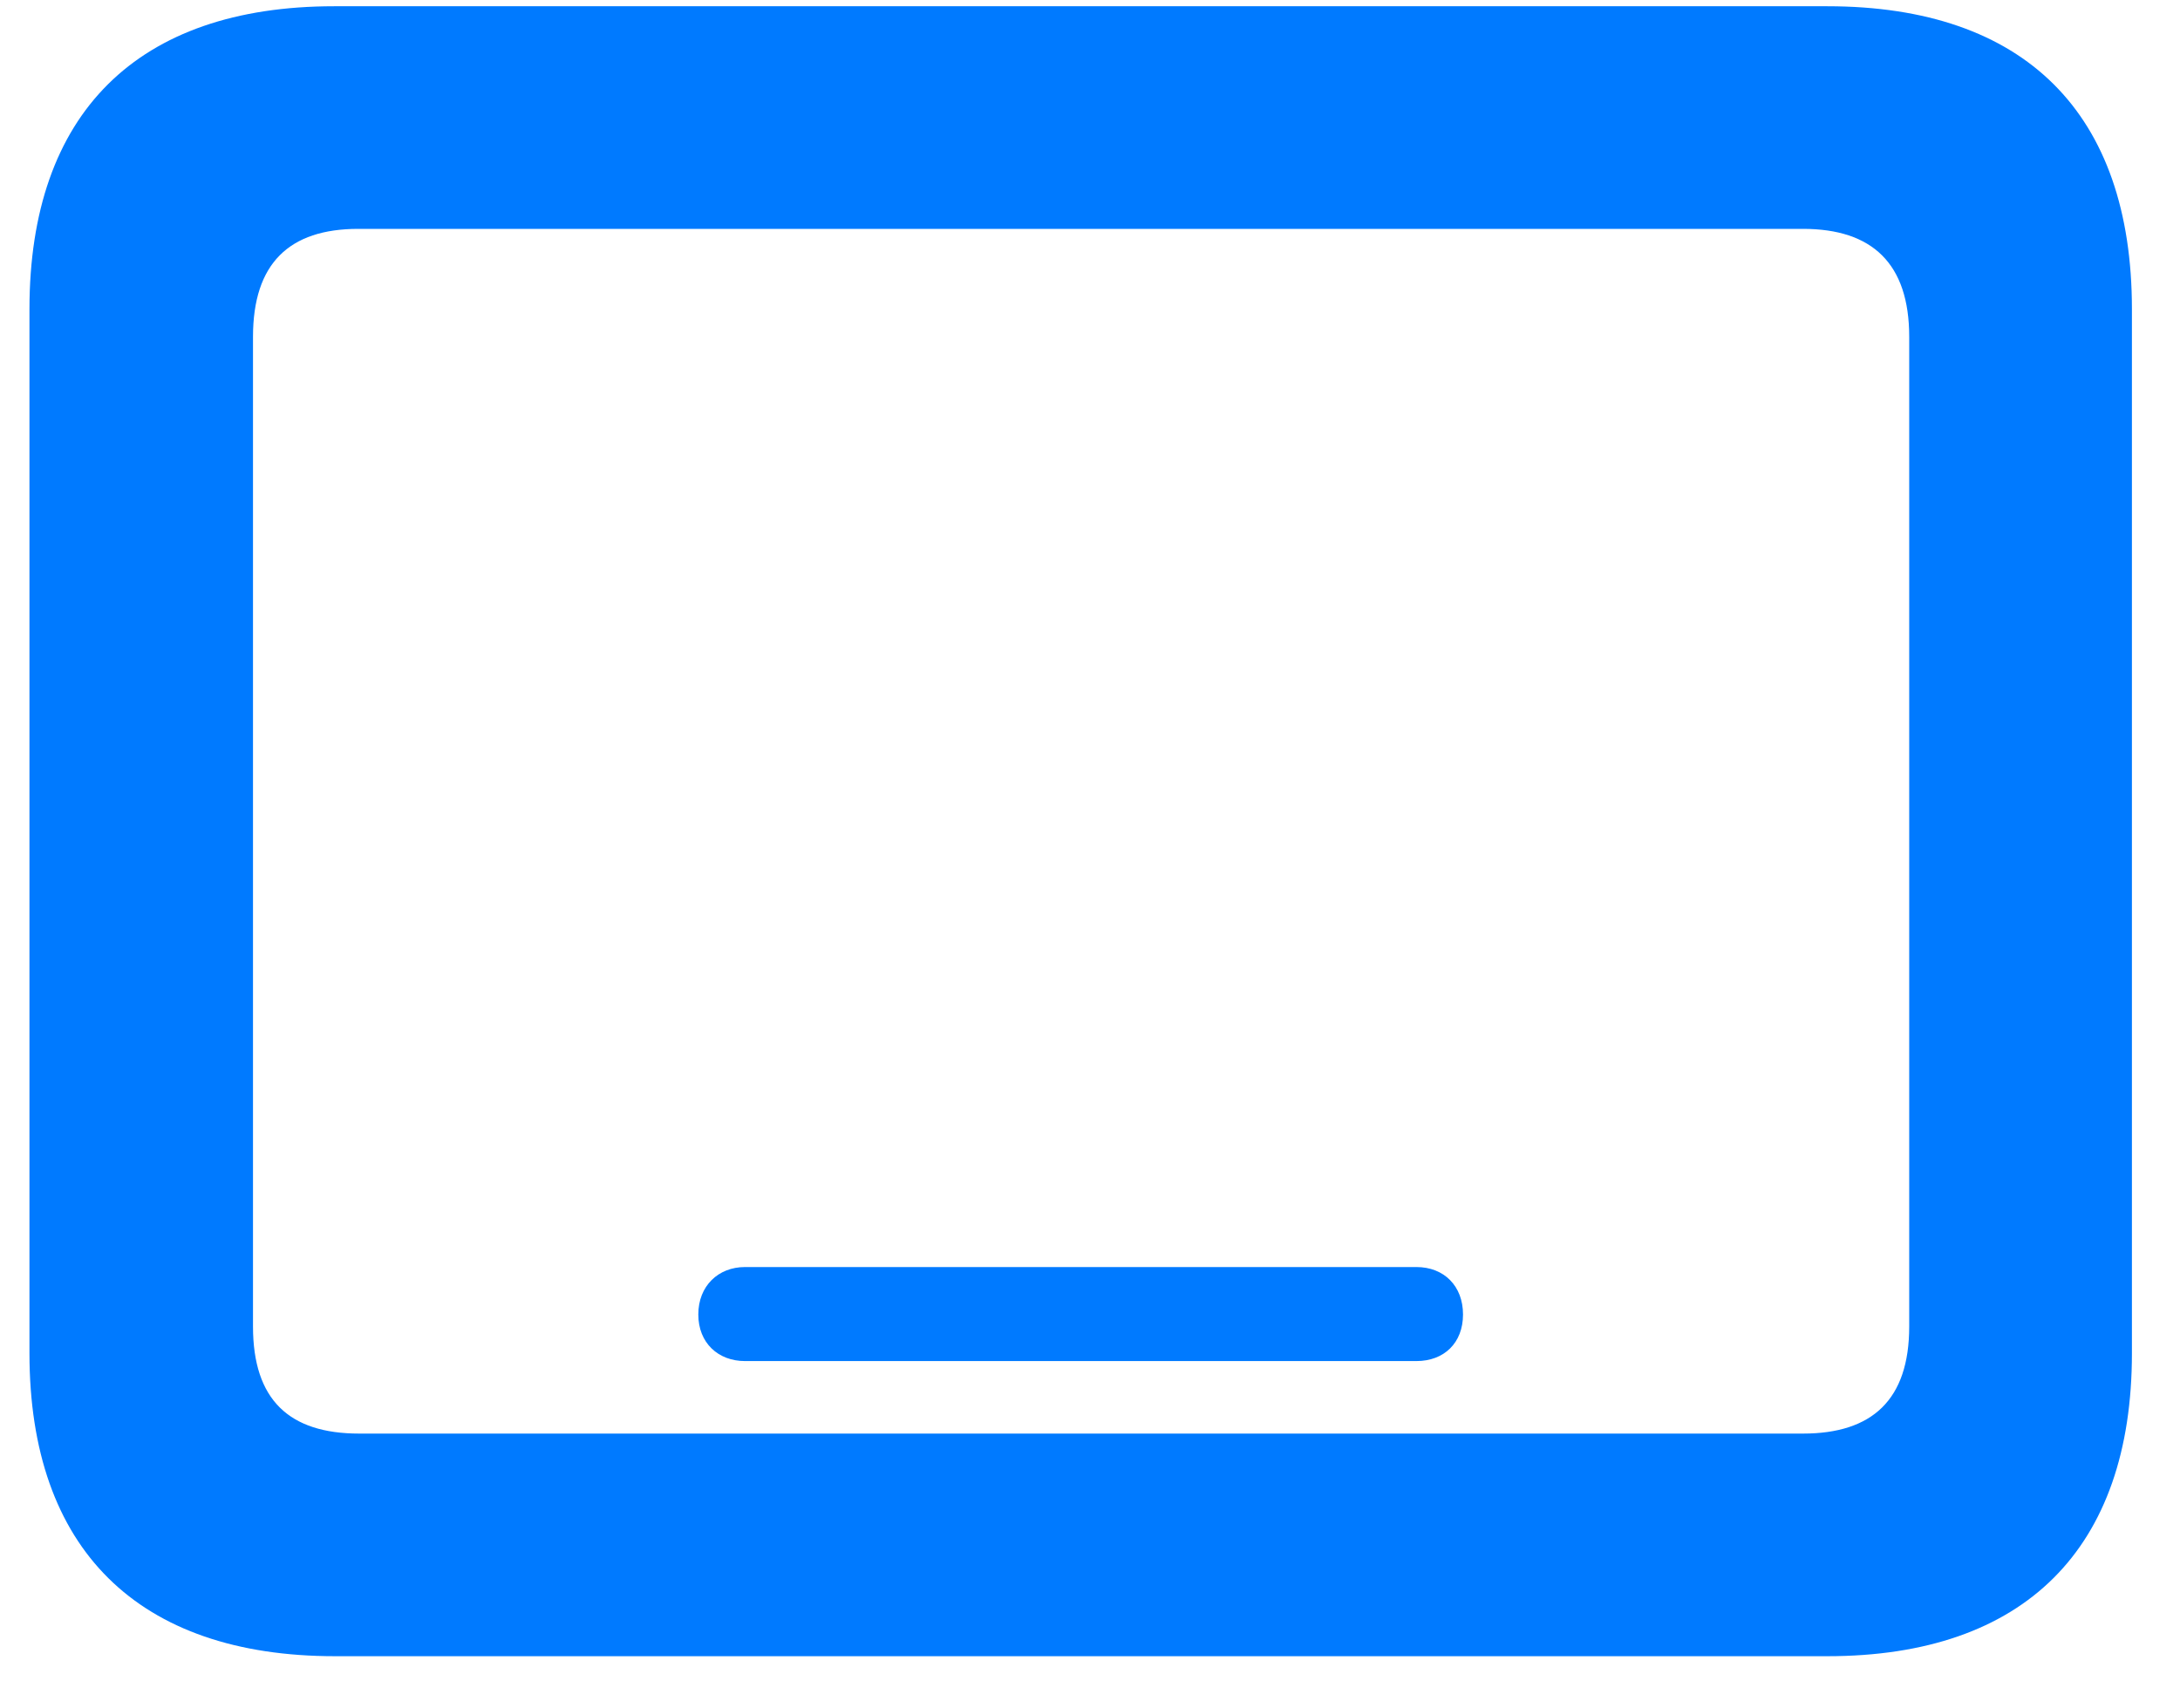 <svg width="37" height="29" viewBox="0 0 37 29" fill="none" xmlns="http://www.w3.org/2000/svg">
<path d="M5.686 28.114C2.346 28.114 0.5 26.298 0.5 22.972V5.248C0.5 1.923 2.331 0.106 5.671 0.106H31.013C34.367 0.106 36.184 1.923 36.184 5.248V22.972C36.184 26.283 34.367 28.114 31.013 28.114H5.686ZM6.096 24.335H30.602C31.774 24.335 32.404 23.763 32.404 22.518V5.717C32.404 4.471 31.774 3.885 30.602 3.885H6.081C4.909 3.885 4.294 4.471 4.294 5.717V22.518C4.294 23.763 4.909 24.335 6.096 24.335ZM12.644 23.104C12.19 23.104 11.852 22.797 11.852 22.313C11.852 21.83 12.19 21.508 12.644 21.508H24.04C24.509 21.508 24.831 21.83 24.831 22.313C24.831 22.797 24.509 23.104 24.04 23.104H12.644Z" fill="#007AFF"/>
</svg>
